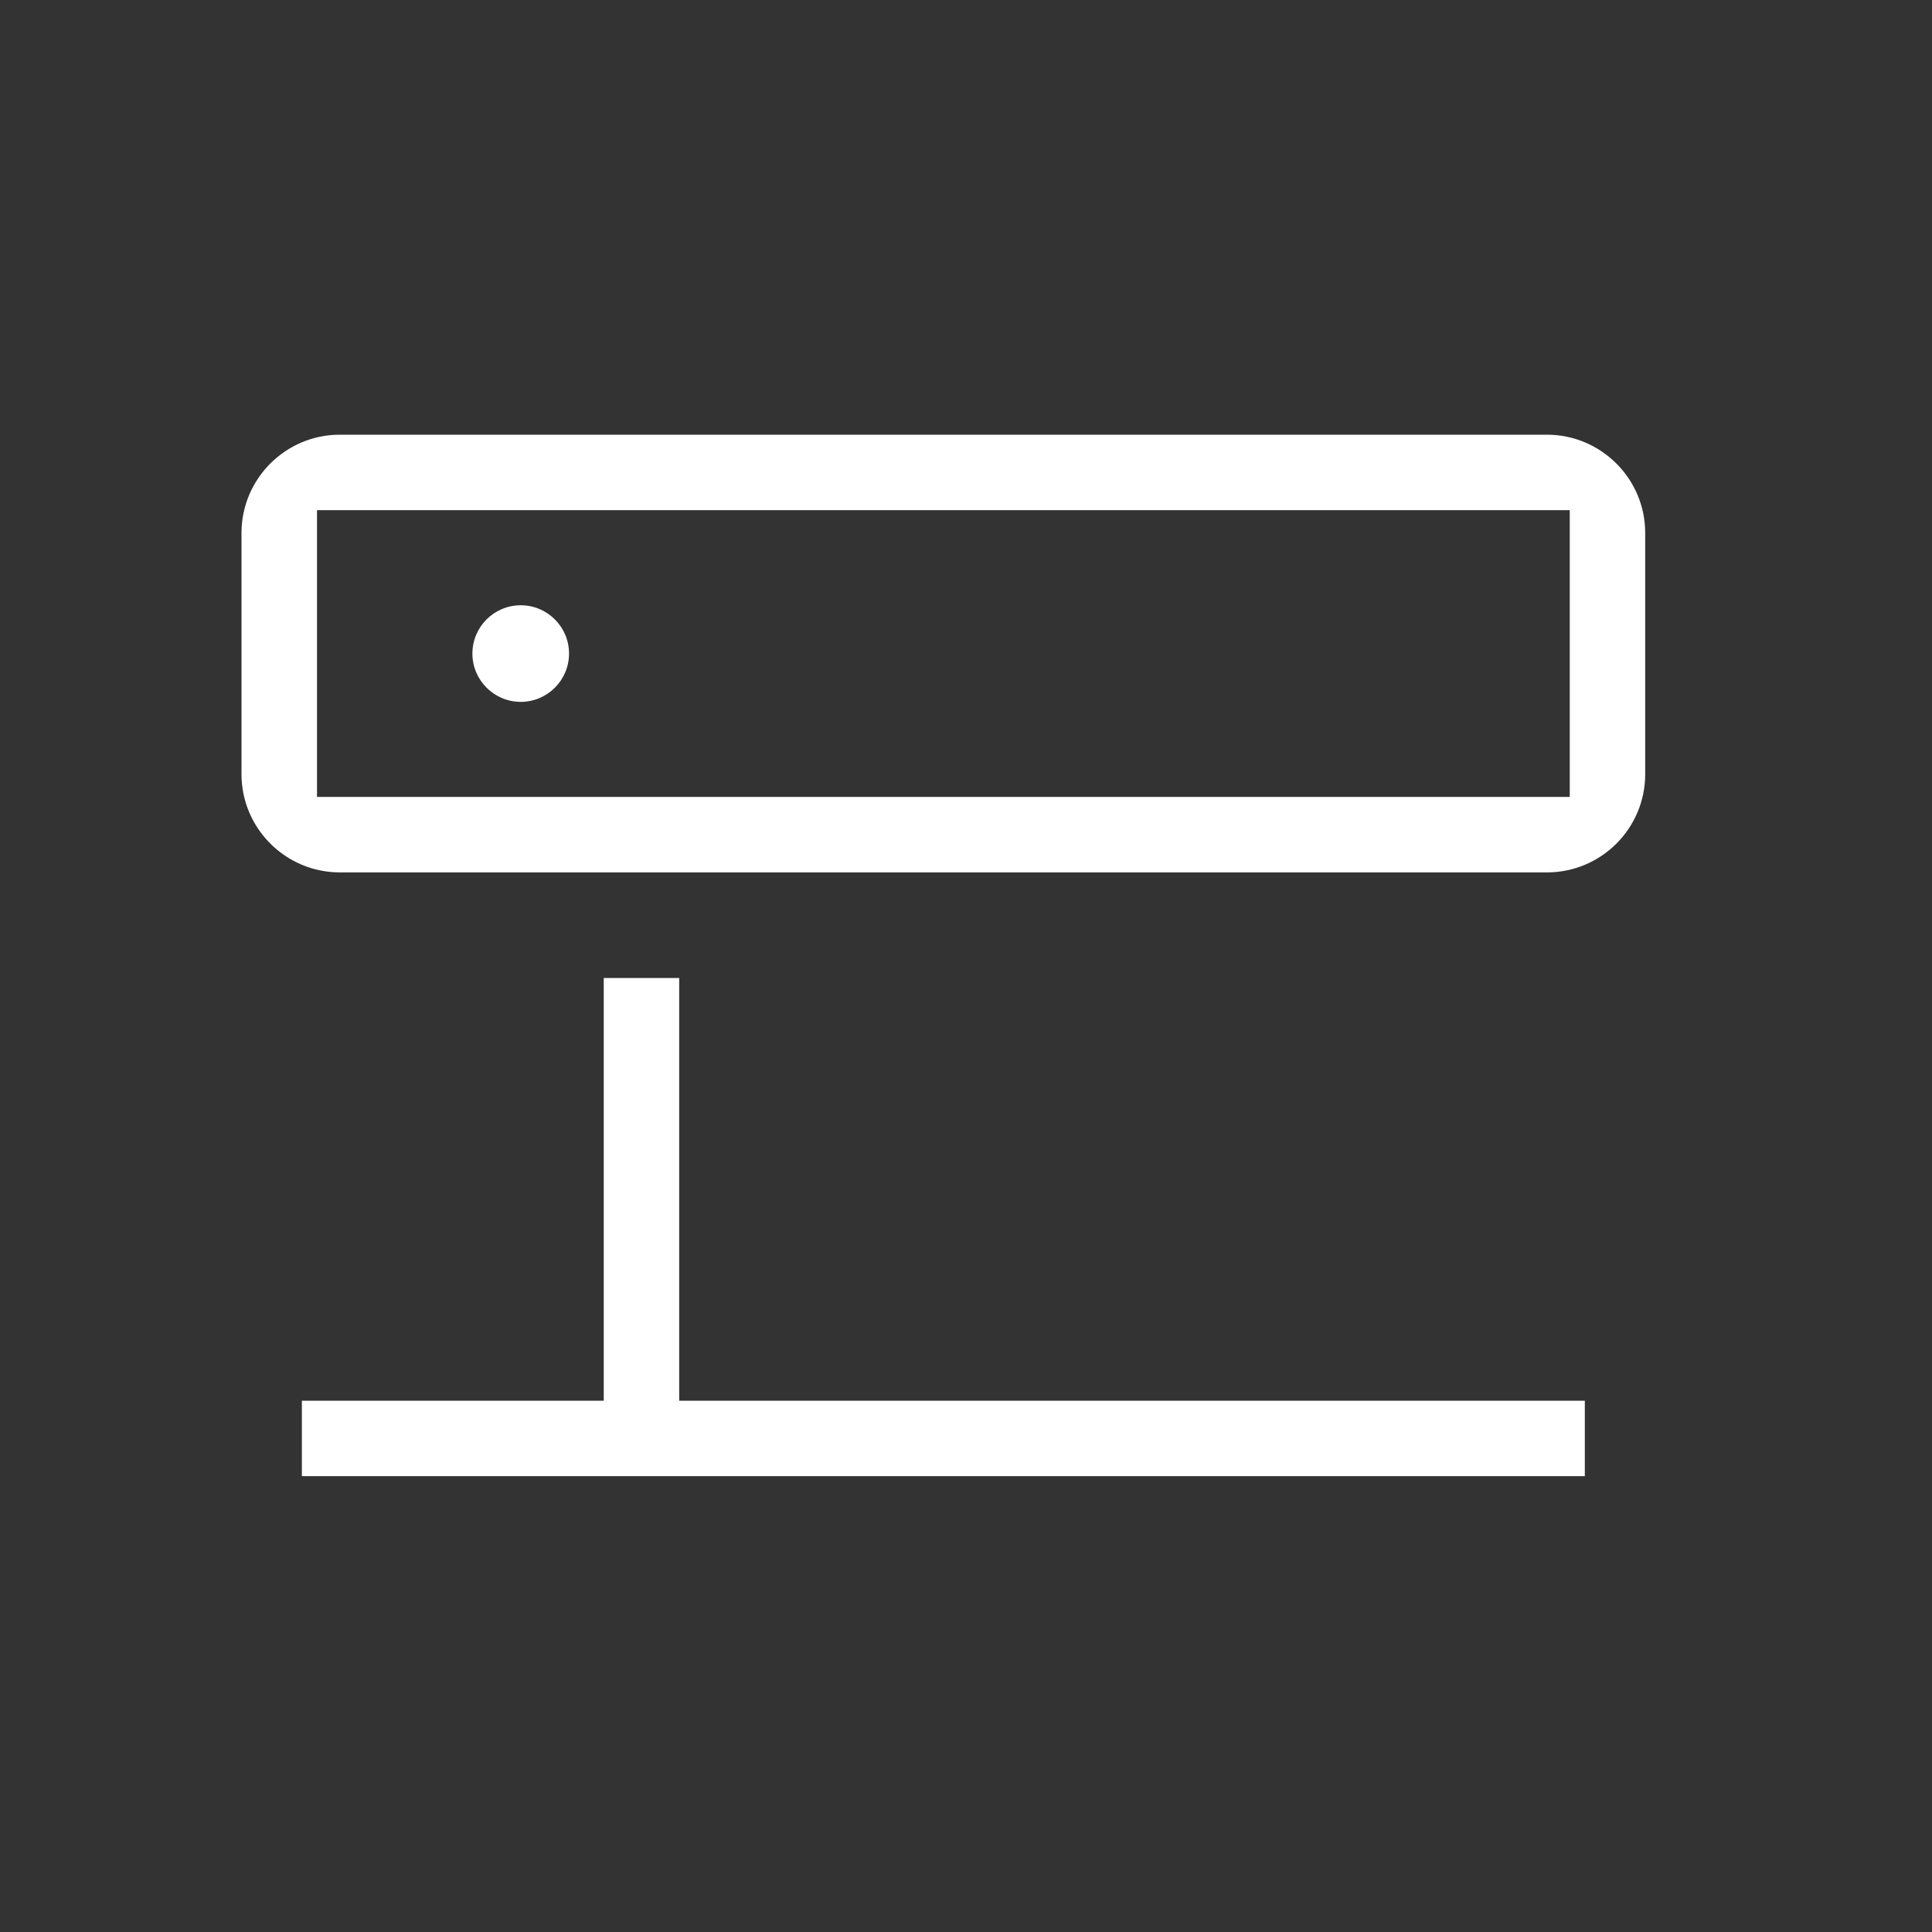 <?xml version="1.0" encoding="UTF-8"?>
<svg width="60px" height="60px" viewBox="0 0 60 60" version="1.1" xmlns="http://www.w3.org/2000/svg" xmlns:xlink="http://www.w3.org/1999/xlink">
    <rect x="0" y="0" width="60" height="60" fill="#333333" stroke="none"/>
    <title>52086FFF-9D0B-4359-B7D9-5DFA41F2D47C</title>
    <g id="Layout" stroke="none" stroke-width="1" fill="none" fill-rule="evenodd">
        <g id="Sosta" transform="translate(-458, -1989)" fill="#FFFFFF">
            <g id="Servizi-auto" transform="translate(0, 1736)">
                <g id="Icone/4" transform="translate(348, 253)">
                    <g id="Icon/emobility" transform="translate(110, 0)">
                        <path d="M9.845,24.748 L48.75,24.748 L48.75,15.843 L9.845,15.843 L9.845,24.748 Z M10.546,13.5 C8.87,13.502 7.502,14.87 7.5,16.547 L7.5,24.047 C7.502,25.724 8.87,27.091 10.548,27.093 L48.047,27.093 C49.727,27.091 51.092,25.725 51.093,24.047 L51.093,16.547 C51.092,14.87 49.724,13.502 48.045,13.5 L10.546,13.5 Z M16.172,18.797 C15.344,18.797 14.671,19.469 14.671,20.297 C14.671,21.124 15.344,21.797 16.172,21.797 C16.999,21.797 17.672,21.124 17.672,20.297 C17.672,19.469 16.999,18.797 16.172,18.797 L16.172,18.797 Z M9.375,45.843 L49.218,45.843 L49.218,43.5 L21.093,43.5 L21.093,30.373 L18.75,30.373 L18.75,43.5 L9.375,43.5 L9.375,45.843 Z" id="Fill-1"></path>
                    </g>
                </g>
            </g>
        </g>
    </g>
</svg>